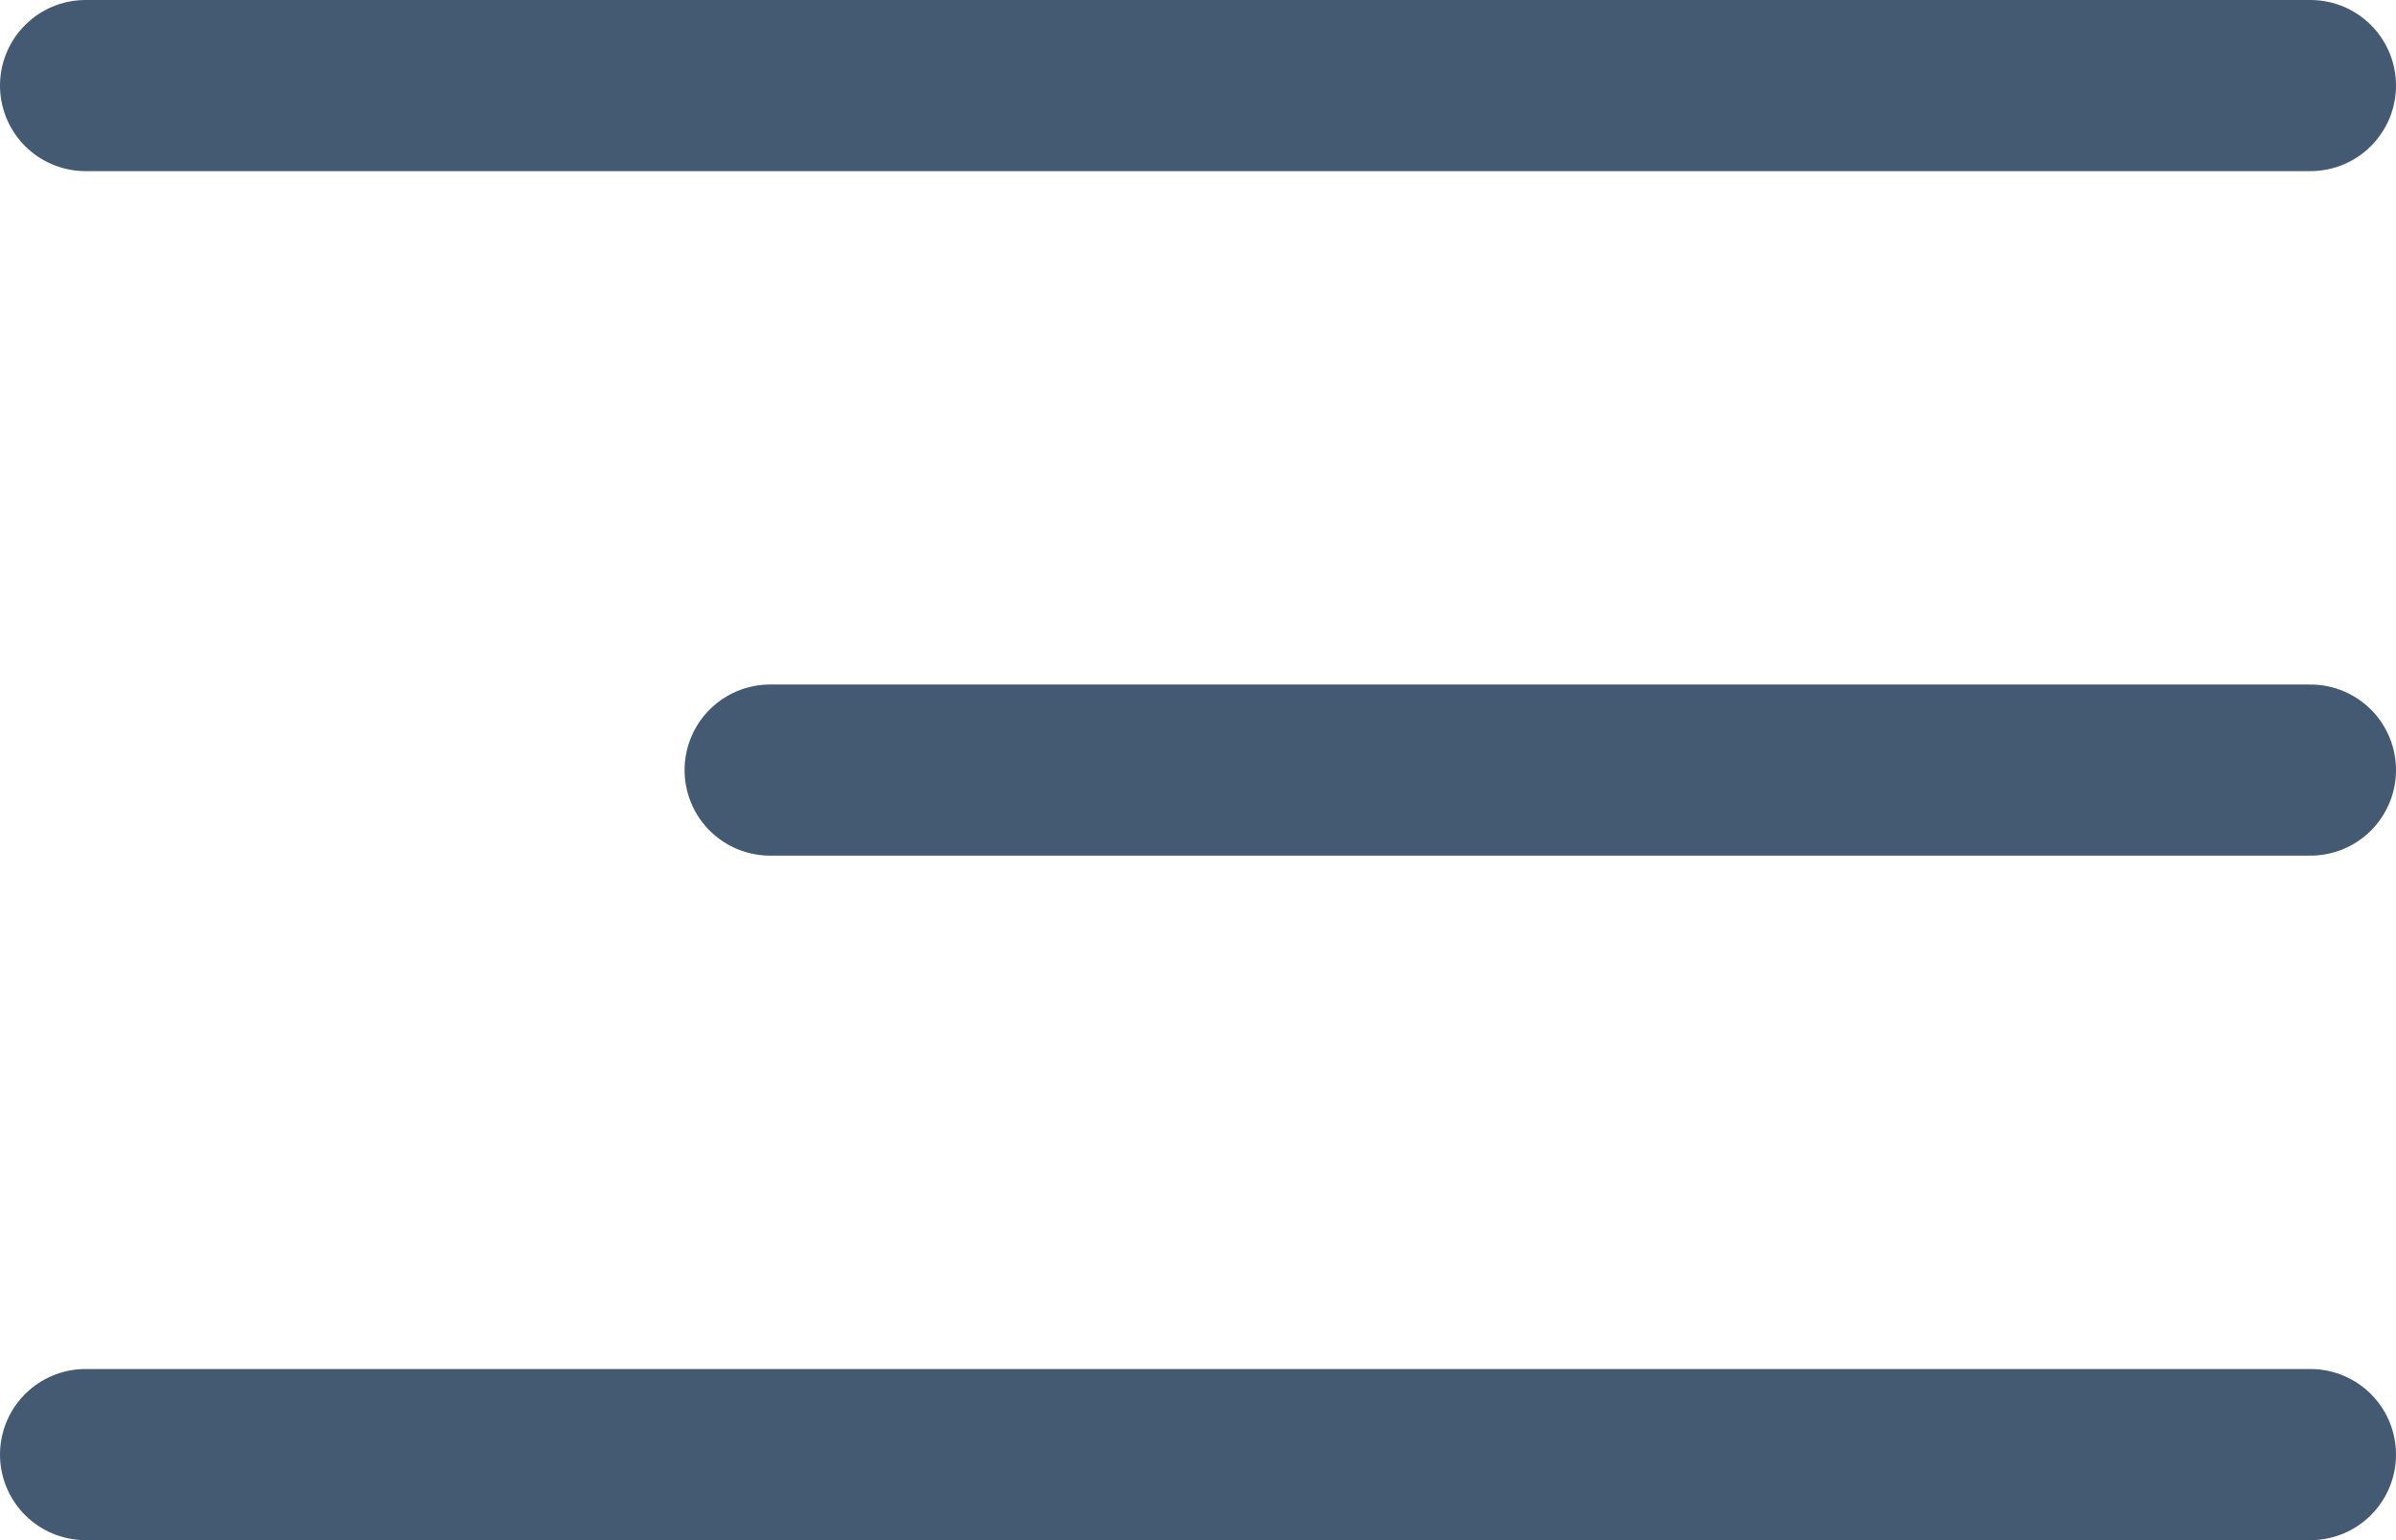 <svg width="28" height="18" viewBox="0 0 28 18" fill="none" xmlns="http://www.w3.org/2000/svg">
<path d="M1 1H27" stroke="#445972" stroke-width="2" stroke-linecap="round"/>
<path d="M9 9L27 9" stroke="#445972" stroke-width="2" stroke-linecap="round"/>
<path d="M1 17H27" stroke="#445972" stroke-width="2" stroke-linecap="round"/>
</svg>
